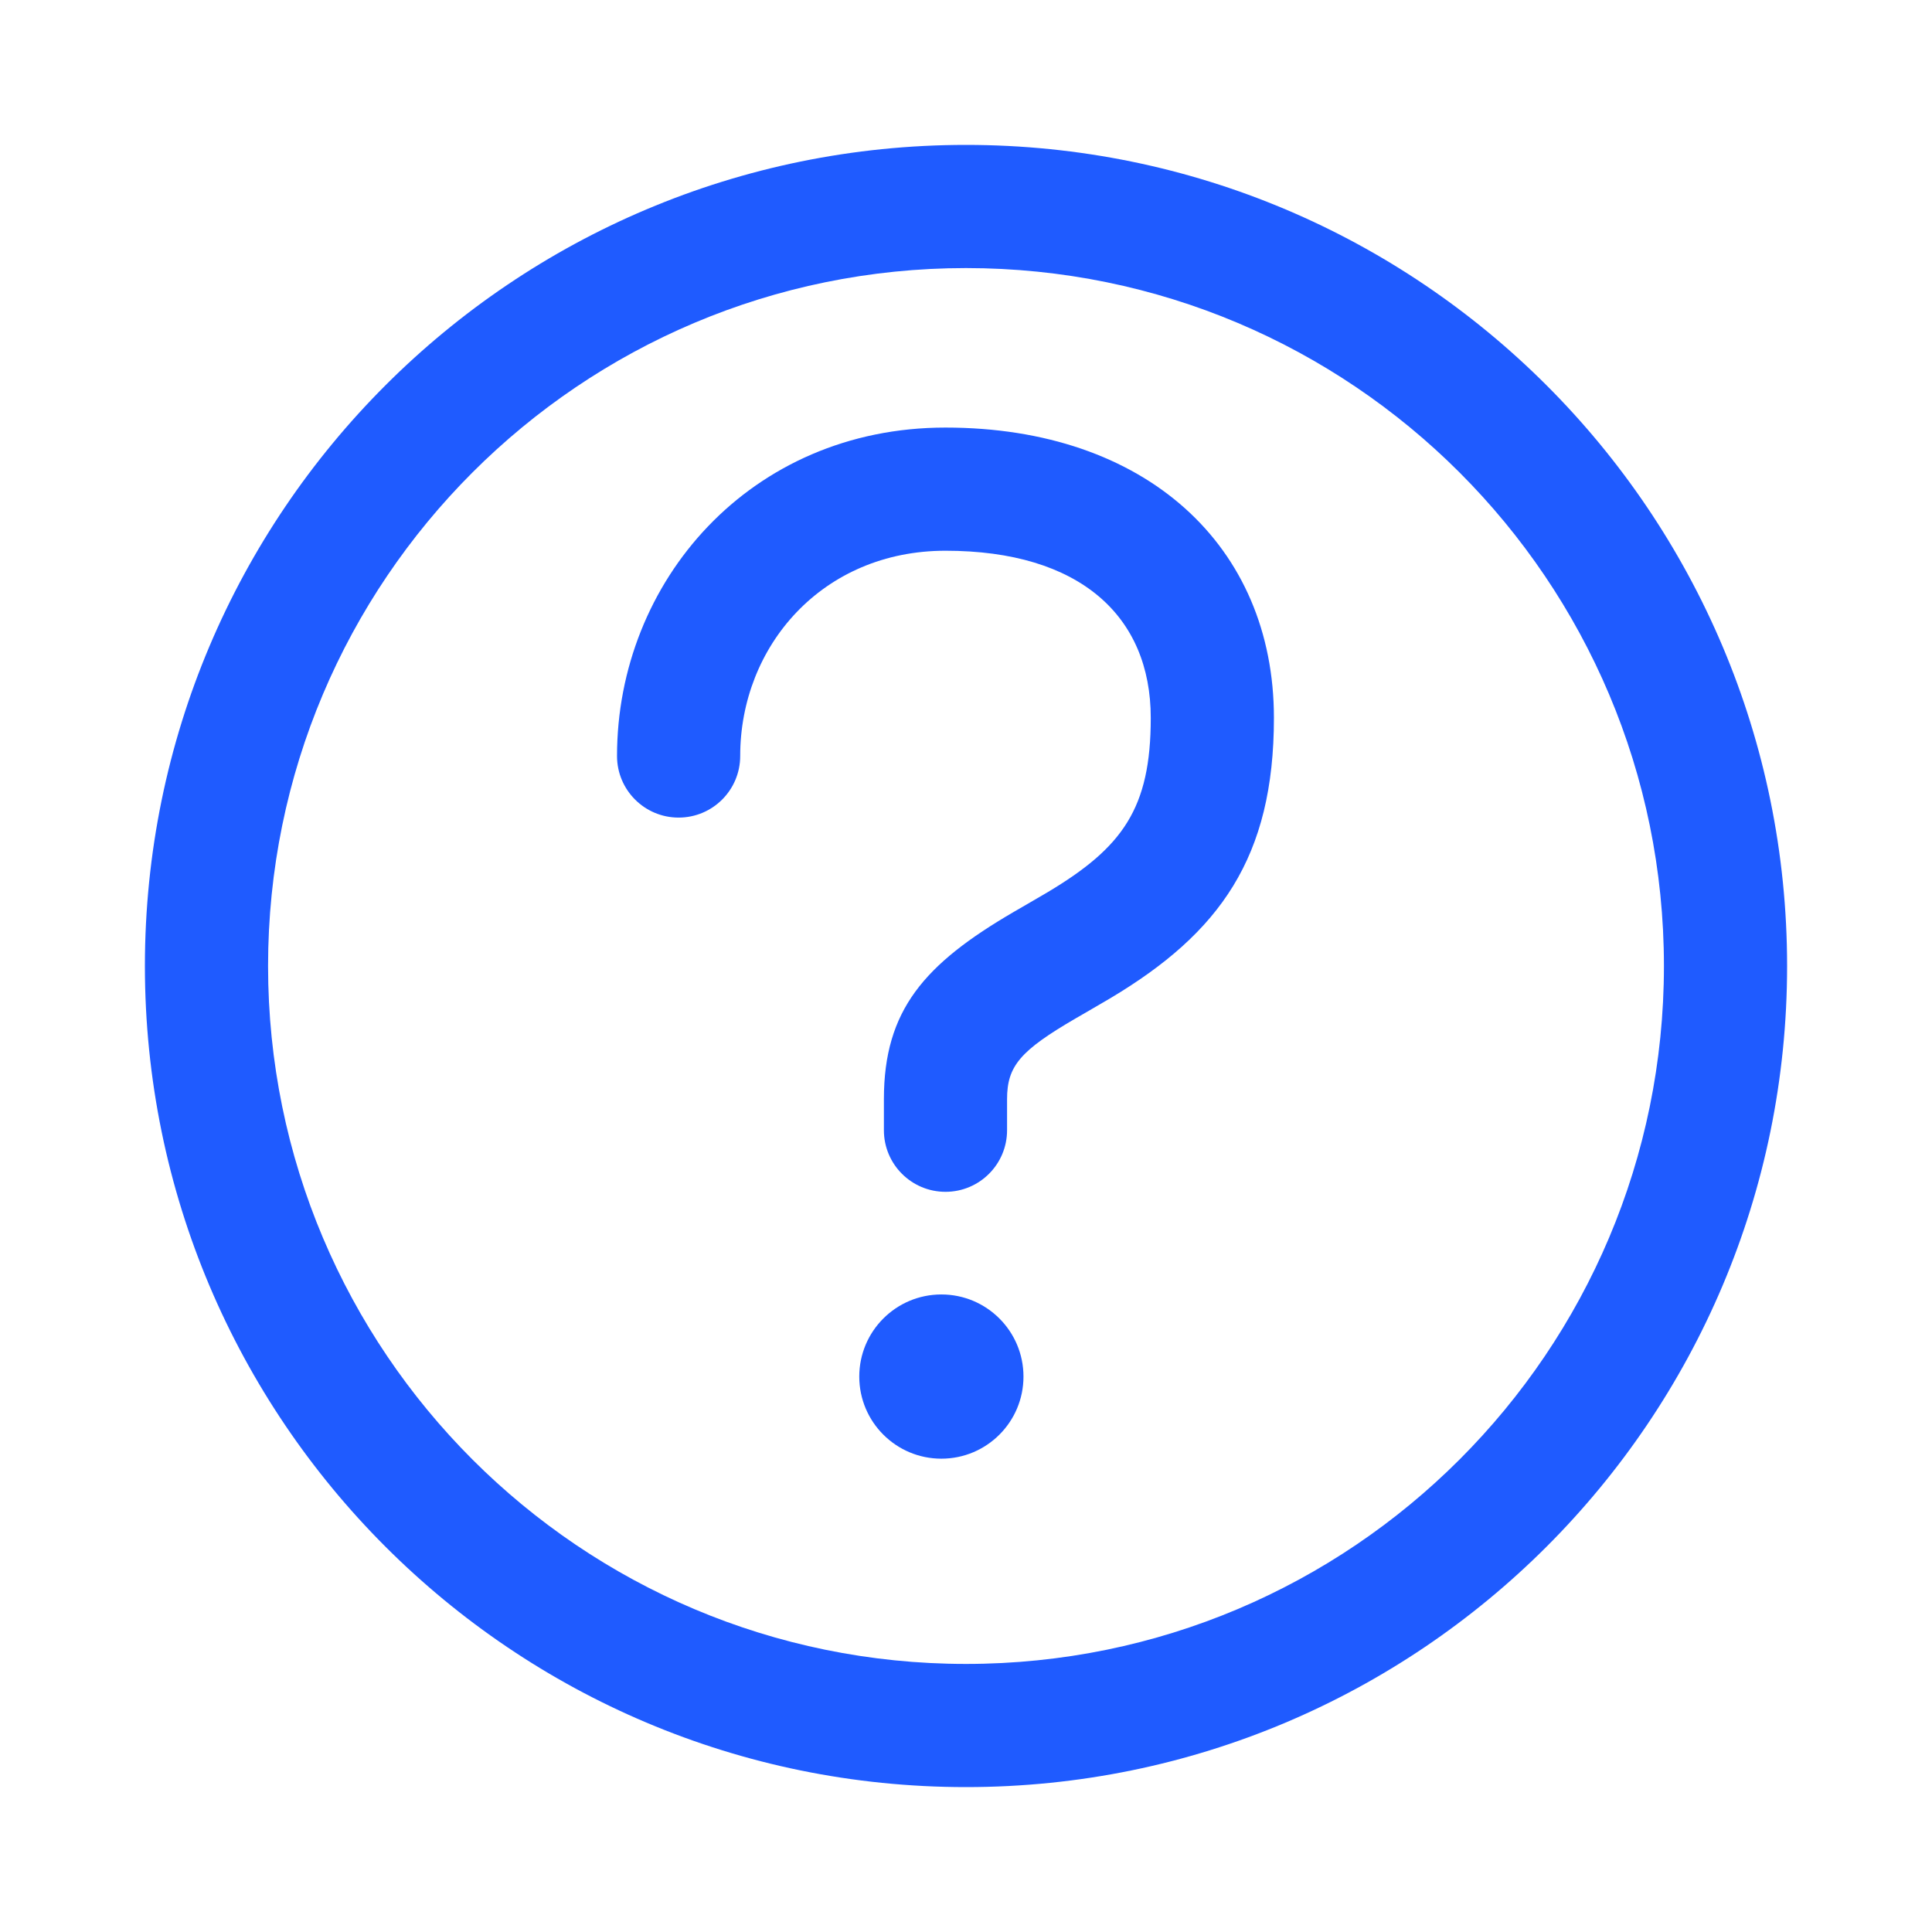 <?xml version="1.0" encoding="UTF-8"?> <svg xmlns="http://www.w3.org/2000/svg" width="200" height="200" viewBox="0 0 200 200" fill="none"> <path d="M100 27.75C60.092 27.75 27.75 60.091 27.75 100C27.75 139.908 60.091 172.25 100 172.25C139.908 172.25 172.25 139.909 172.25 100C172.25 60.092 139.909 27.75 100 27.75V27.75ZM100 15C146.953 15 185 53.054 185 100C185 146.953 146.946 185 100 185C53.047 185 15 146.946 15 100C15 53.047 53.054 15 100 15V15Z" fill="#1F5BFF"></path> <path d="M104.251 117.002C104.251 120.523 101.396 123.377 97.876 123.377C94.354 123.377 91.501 120.523 91.501 117.002V113.781C91.501 104.567 95.693 99.79 104.947 94.399C104.713 94.534 107.651 92.838 108.42 92.379C116.229 87.72 119.126 83.674 119.126 74.316C119.126 63.786 111.797 57.012 97.876 57.012C85.147 57.012 76.625 66.865 76.625 78.262C76.625 81.783 73.772 84.637 70.25 84.637C66.729 84.637 63.874 81.783 63.874 78.262C63.874 60.201 77.661 44.262 97.876 44.262C118.623 44.262 131.876 56.51 131.876 74.316C131.876 88.756 126.281 96.568 114.955 103.327C114.093 103.842 111.056 105.596 111.365 105.416C105.643 108.749 104.251 110.336 104.251 113.781L104.251 117.002ZM97.45 151.002C92.756 151.002 88.951 147.197 88.951 142.503C88.951 137.808 92.756 134.002 97.45 134.002C102.145 134.002 105.95 137.808 105.95 142.503C105.95 147.197 102.145 151.002 97.45 151.002Z" fill="#1F5BFF"></path> </svg> 
